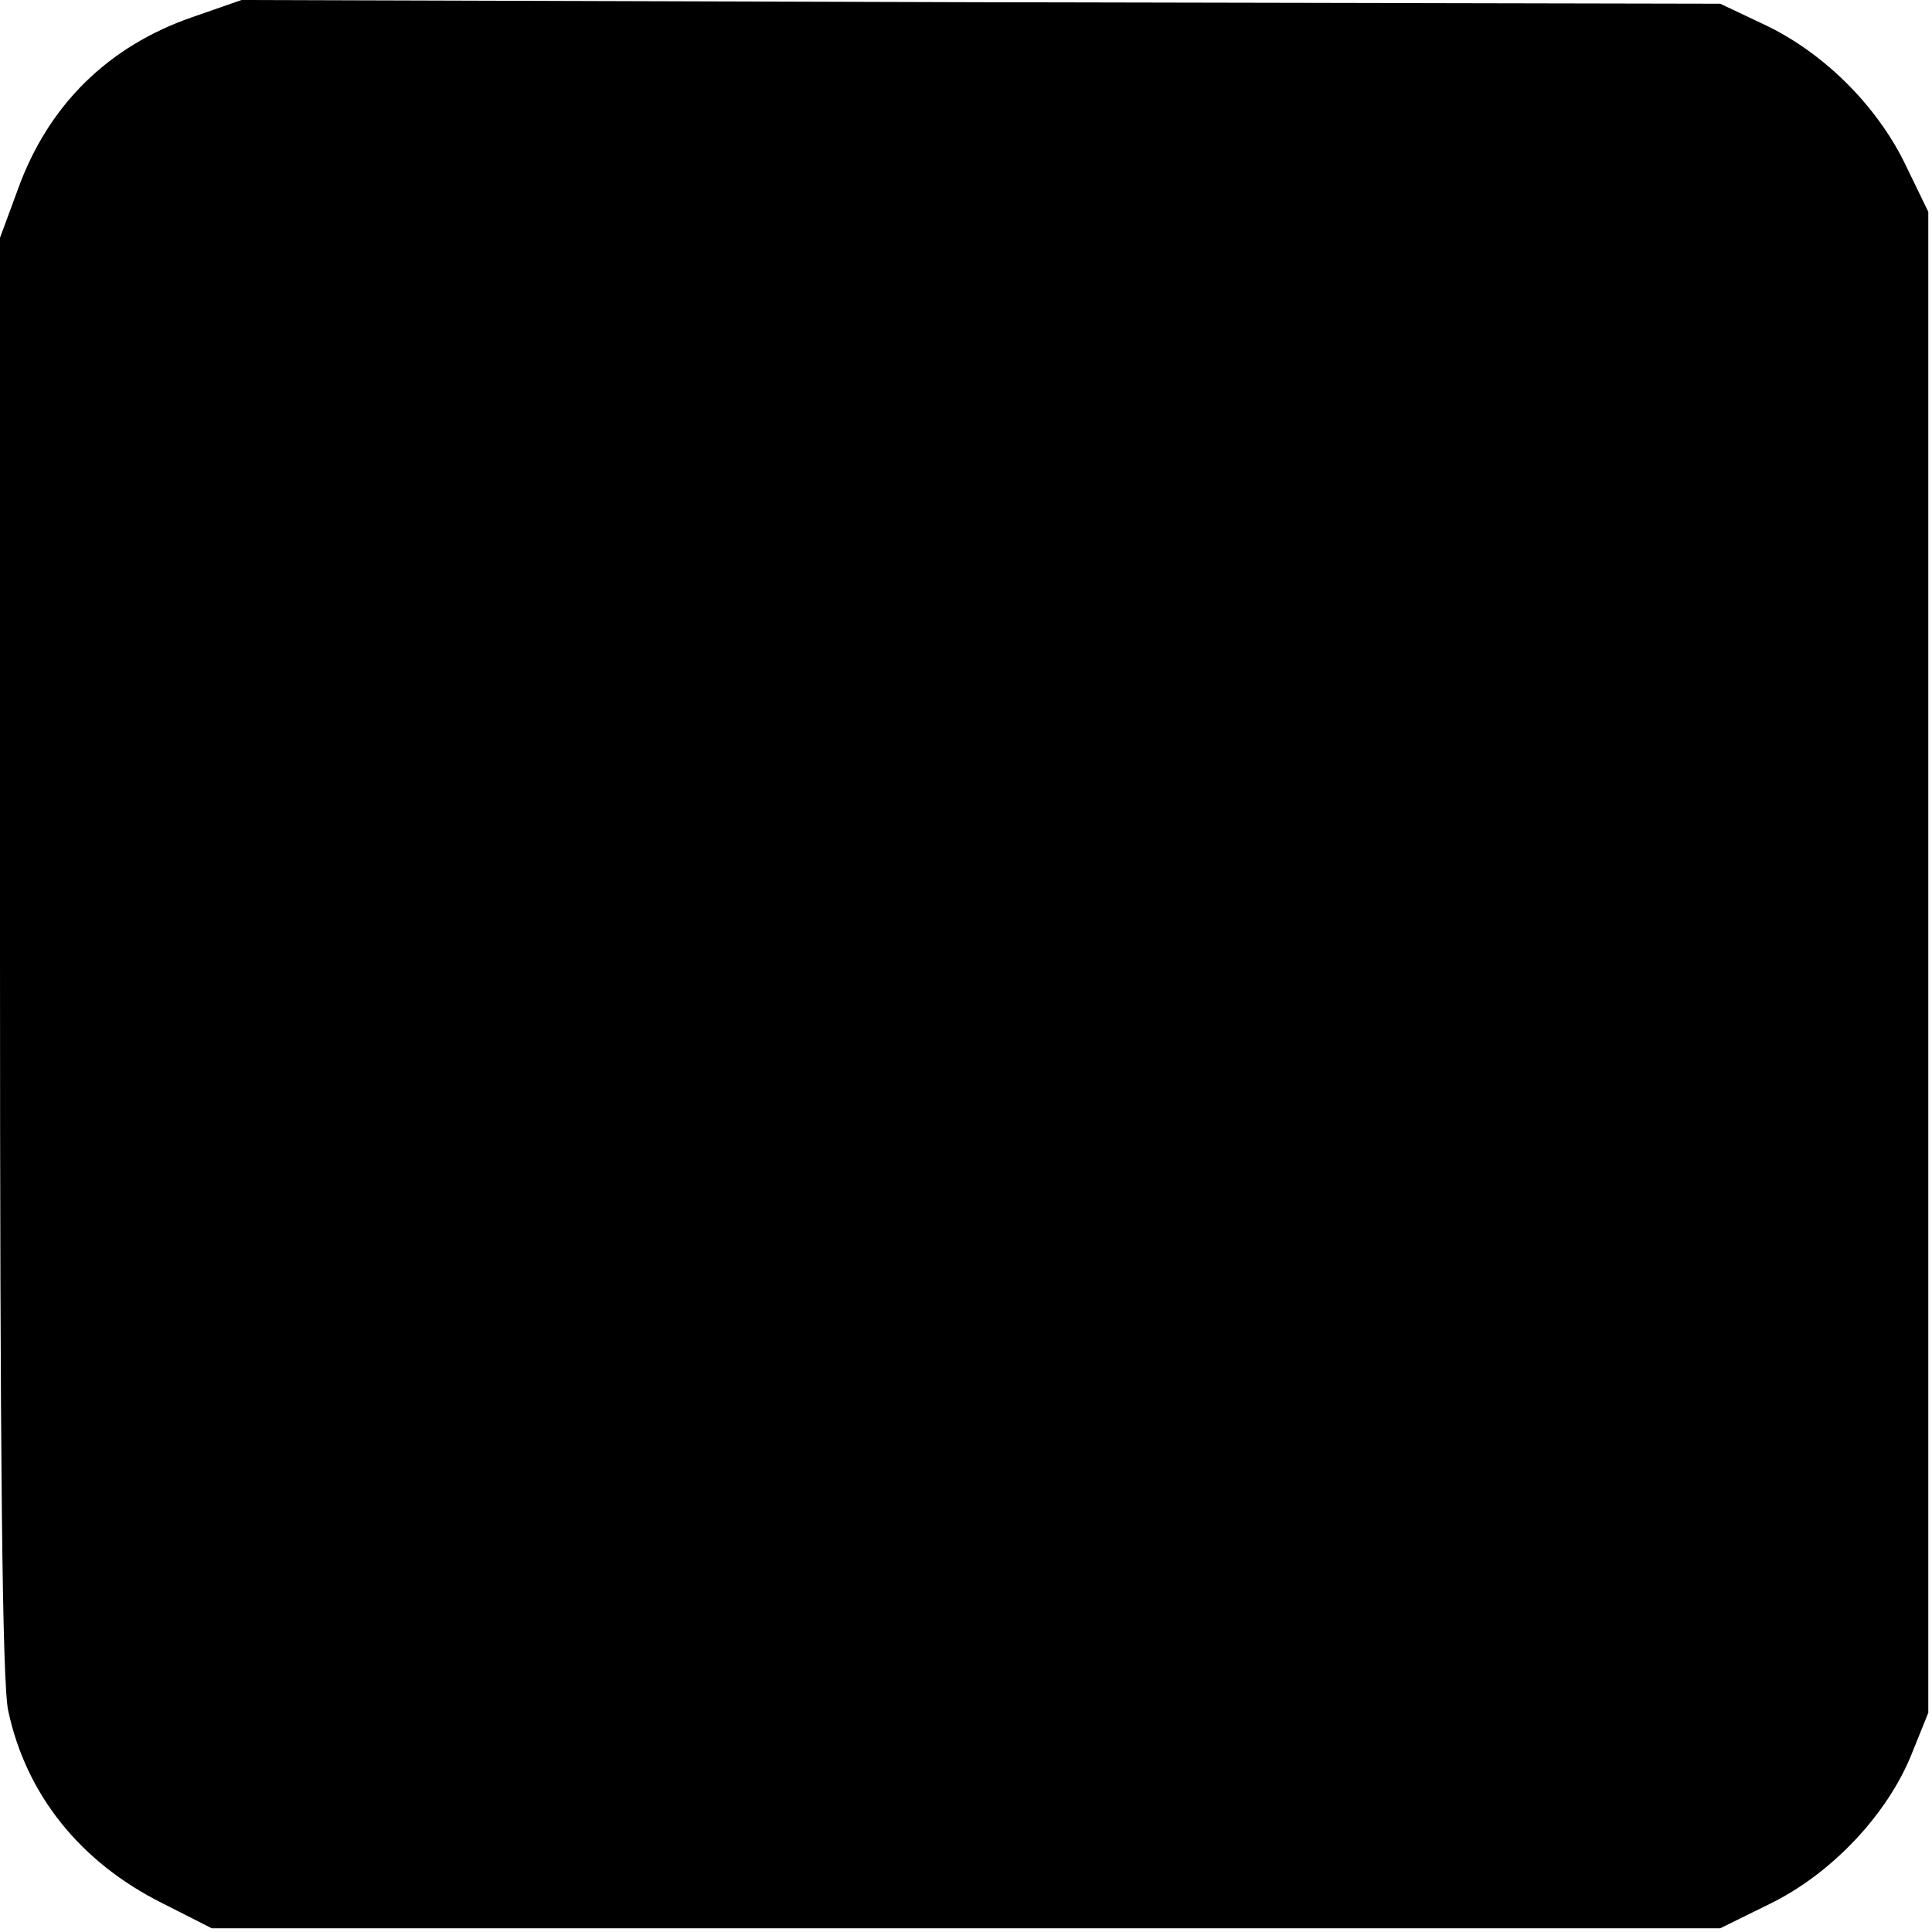 <?xml version="1.0" standalone="no"?>
<!DOCTYPE svg PUBLIC "-//W3C//DTD SVG 20010904//EN"
 "http://www.w3.org/TR/2001/REC-SVG-20010904/DTD/svg10.dtd">
<svg version="1.0" xmlns="http://www.w3.org/2000/svg"
 width="260pt" height="260pt" viewBox="0 0 260 260"
 preserveAspectRatio="xMidYMid meet">
<g transform="translate(0,260) scale(0.1,-0.1)"
fill="#000000" stroke="none">
<path d="M259 2577 c-113 -39 -194 -118 -235 -232 l-24 -65 0 -964 c0 -681 3
-980 11 -1018 24 -113 97 -204 207 -259 l67 -34 1015 0 1015 0 67 33 c82 40
157 119 190 200 l23 57 0 1010 0 1010 -32 66 c-39 79 -111 150 -191 187 l-57
27 -995 2 -995 3 -66 -23z"/>
</g>
</svg>
